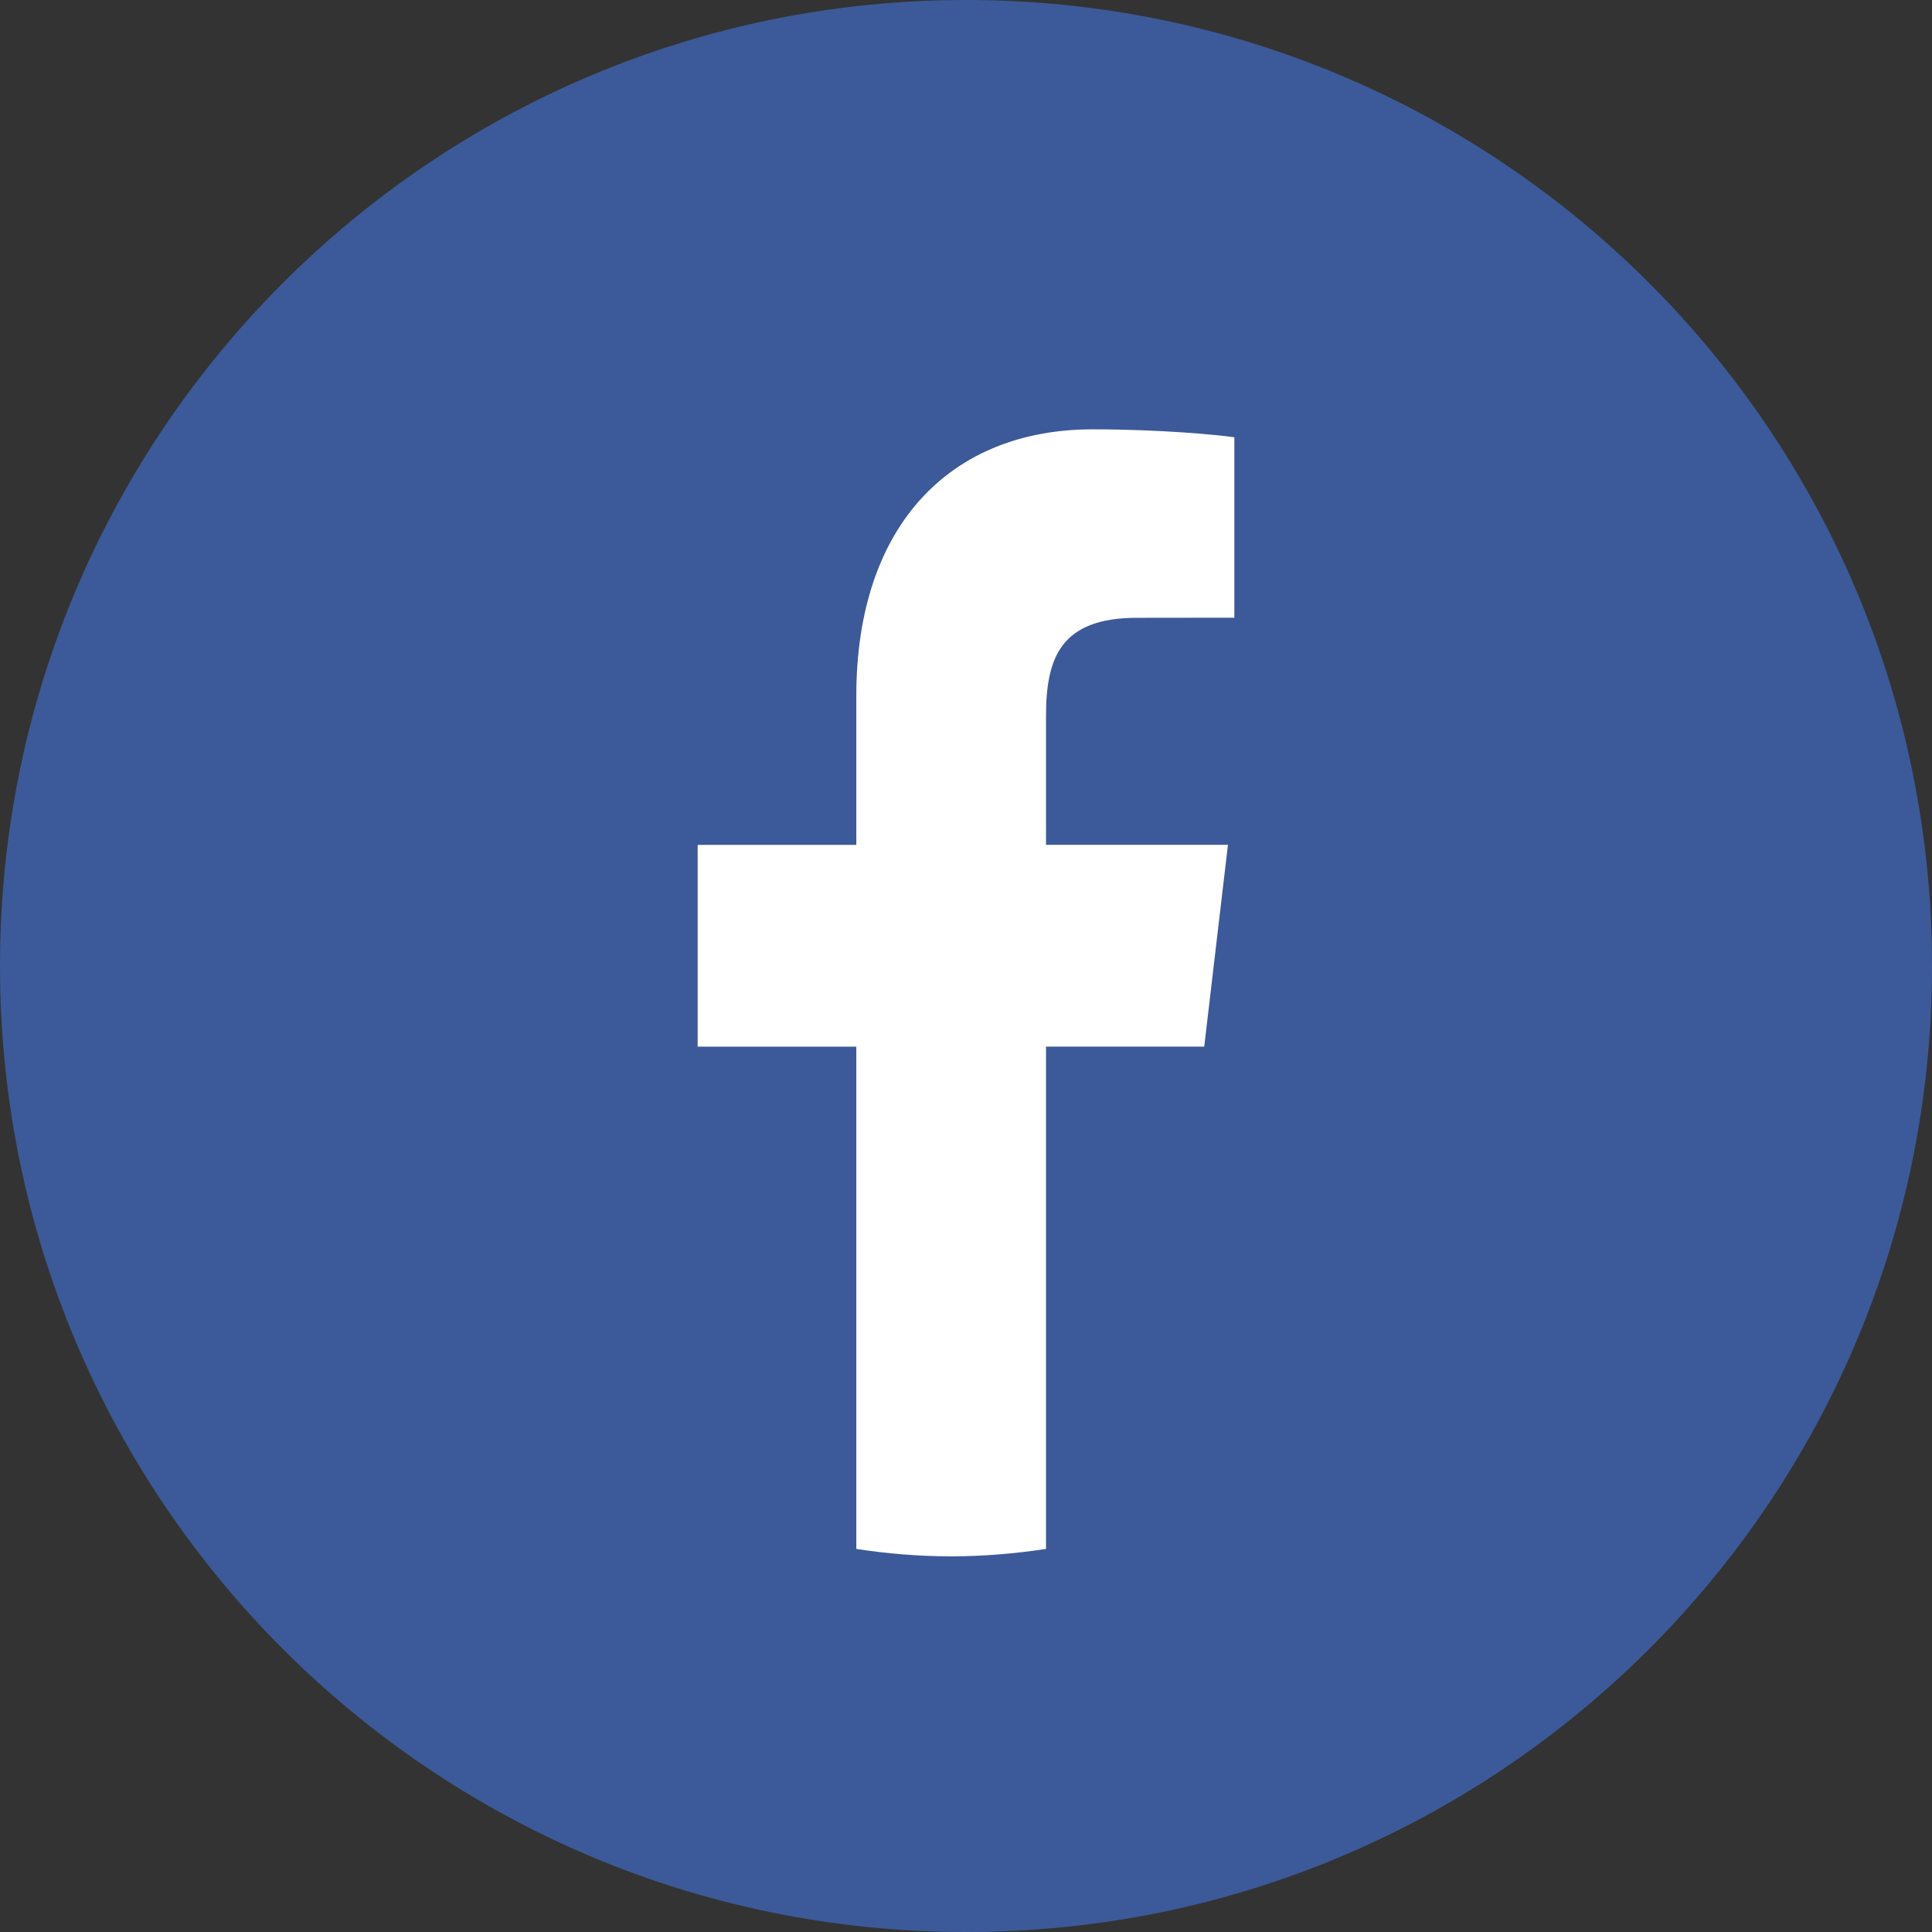 <svg width="36" height="36" fill="none" xmlns="http://www.w3.org/2000/svg"><rect width="100%" height="100%" fill="#333333" stroke="none"/><path d="M18 36c9.941 0 18-8.059 18-18S27.941 0 18 0 0 8.059 0 18s8.059 18 18 18z" fill="#3C5A99"/><path d="M15.956 12.97v2.773H13v3.76h2.956v9.359c.578.089 1.168.138 1.768.138.6 0 1.19-.05 1.767-.138v-9.36h2.948l.442-3.76h-3.39v-2.4c0-1.088.275-1.83 1.696-1.83L23 11.51V8.148C22.687 8.102 21.61 8 20.359 8c-2.614 0-4.403 1.752-4.403 4.97z" fill="#fff"/></svg>